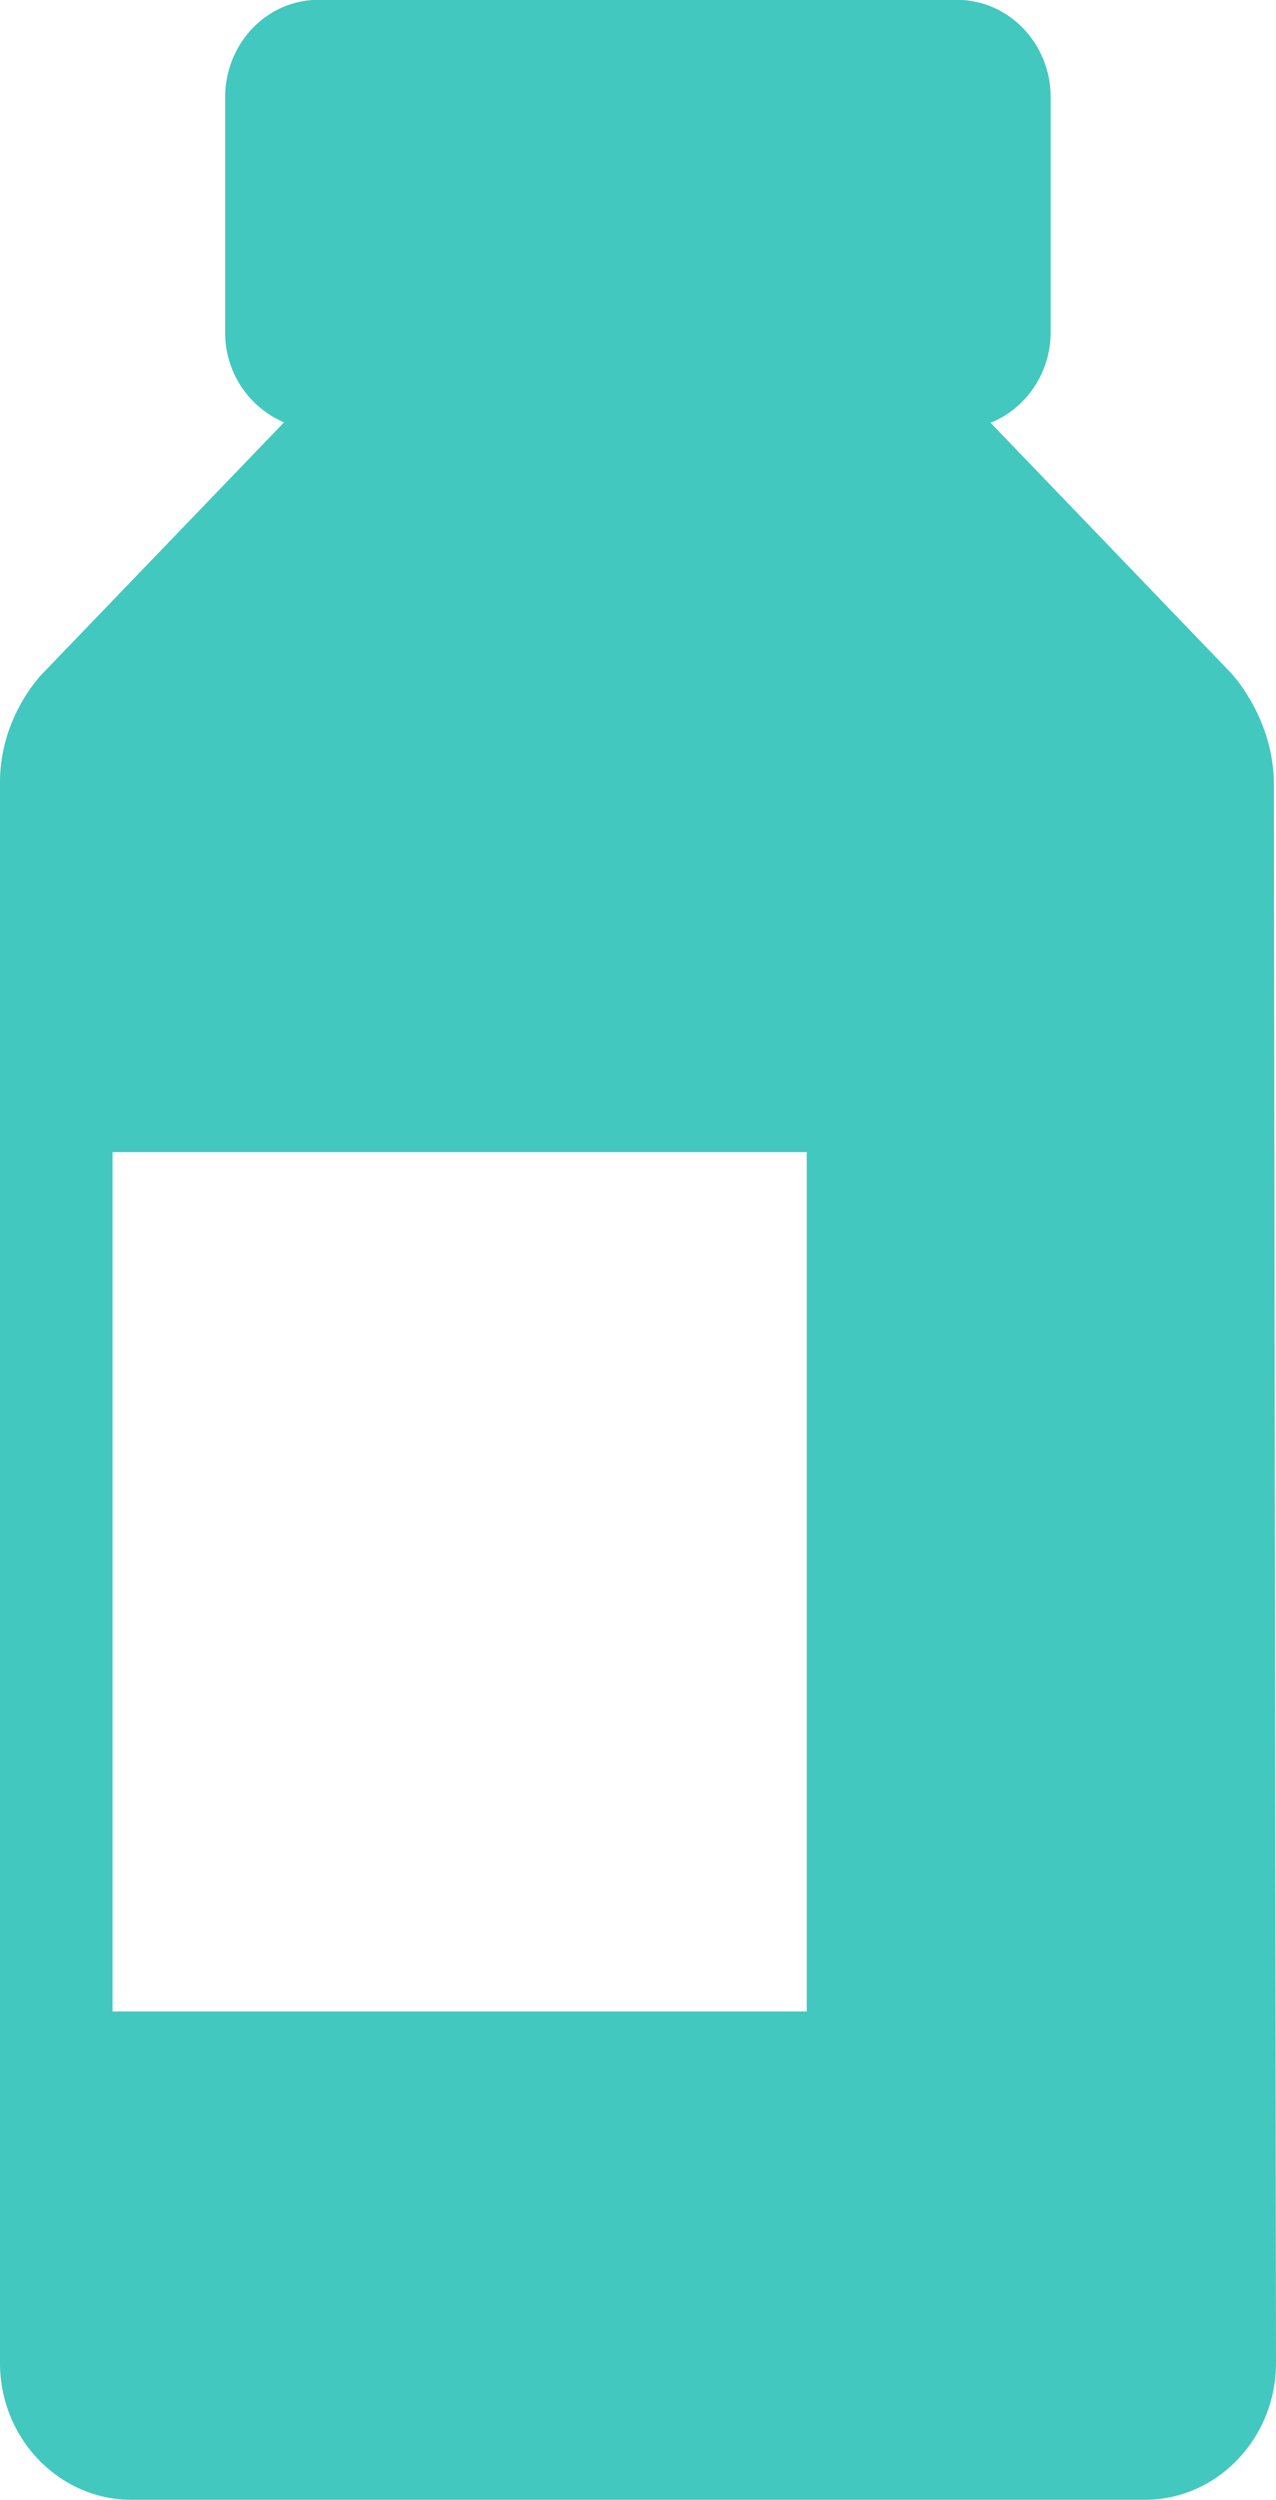 <svg xmlns="http://www.w3.org/2000/svg" width="24" height="47" viewBox="0 0 24 47"><path fill="#42c8bf" d="M24 44.426c0 1.418-1.109 2.572-2.47 2.572H2.474C1.113 46.998 0 45.844 0 44.428v-29.72c0-1.243.788-2.035.822-2.068l4.52-4.699a1.831 1.831 0 0 1-1.107-1.7V1.83c0-1.011.781-1.833 1.754-1.833H18c.973 0 1.762.822 1.762 1.833v4.41c0 .78-.471 1.443-1.131 1.708l4.514 4.696c.035.036.815.87.815 2.104zm-8.826-22.765H2.117v16.156h13.057z"/></svg>